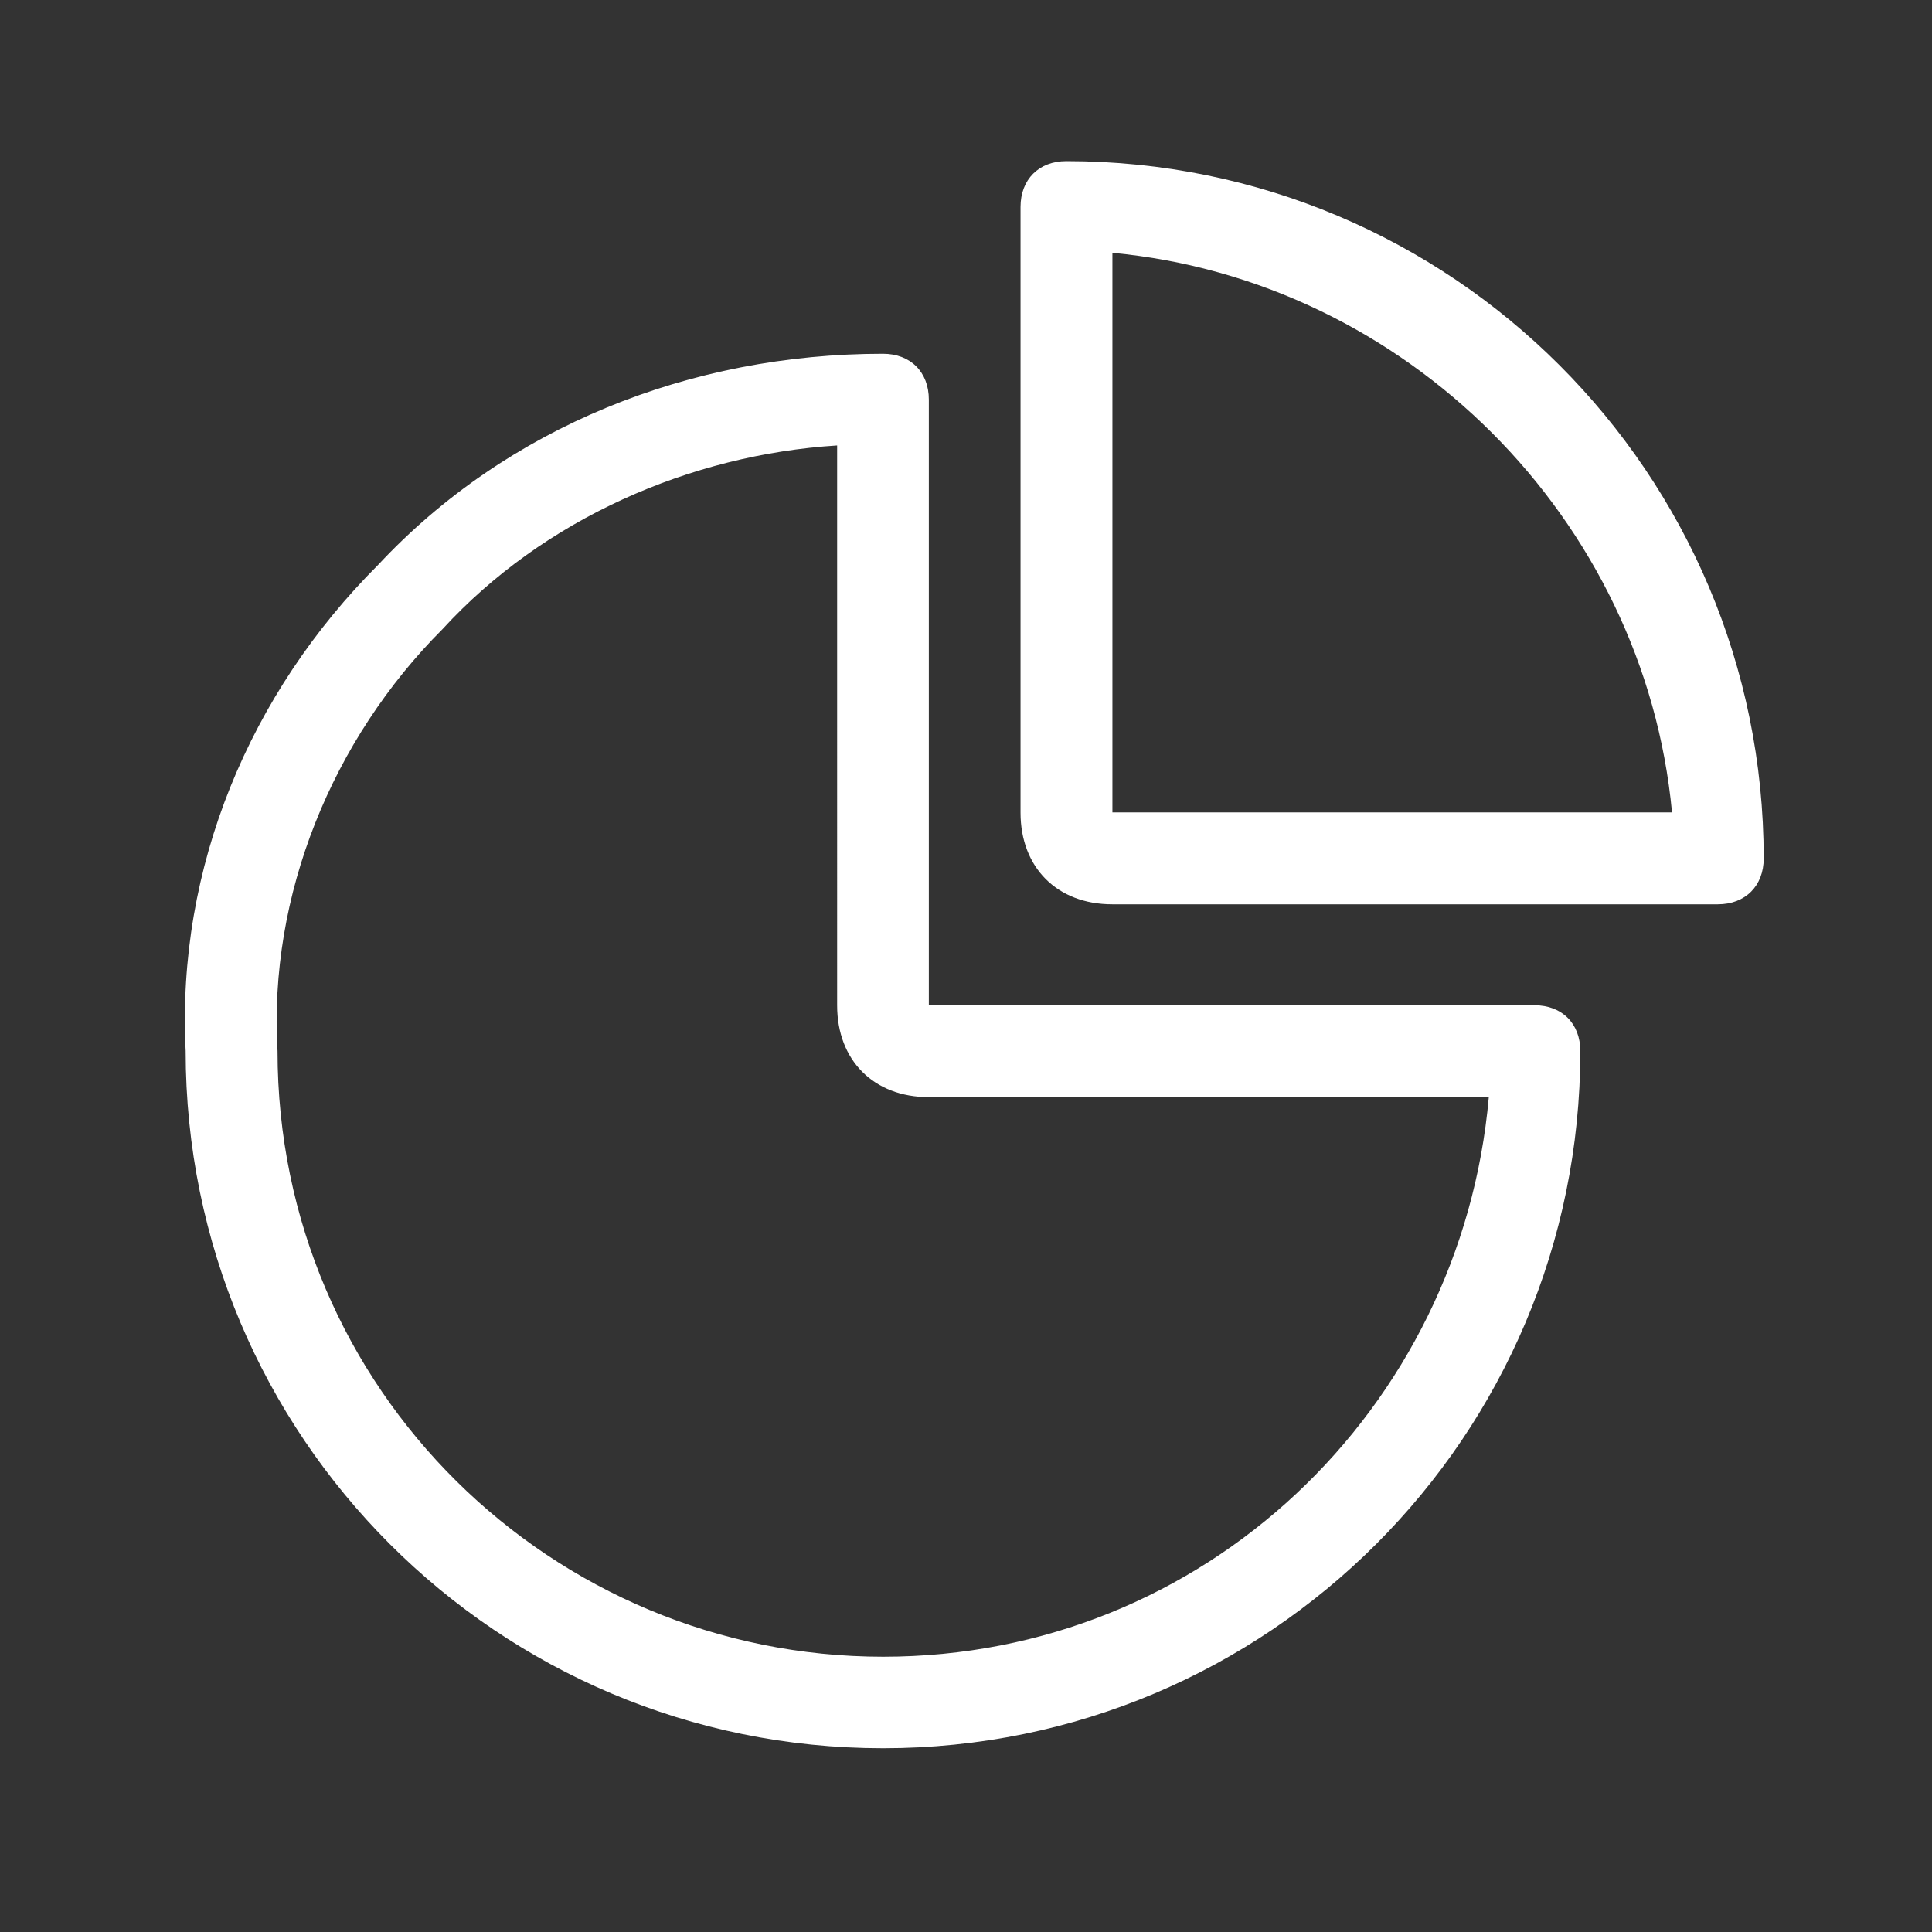 <?xml version="1.0" standalone="no"?><!DOCTYPE svg PUBLIC "-//W3C//DTD SVG 1.1//EN" "http://www.w3.org/Graphics/SVG/1.1/DTD/svg11.dtd"><svg t="1724921583444" class="icon" viewBox="0 0 1024 1024" version="1.1" xmlns="http://www.w3.org/2000/svg" p-id="24315" xmlns:xlink="http://www.w3.org/1999/xlink" width="32" height="32"><rect x="0" y="0" width="1024" height="1024" fill="#333333" stroke="none"/><path d="M468 926.6C263.8 926.6 98.4 761.3 98.4 557c-4.9-97.3 34-189.7 102.1-257.7 68.1-72.9 165.3-111.8 267.5-111.8 14.6 0 24.3 9.7 24.3 24.3v321h321c14.6 0 24.3 9.7 24.3 24.3 0 204.2-165.4 369.5-369.6 369.5z m-24.3-690.5c-77.8 4.9-155.6 38.9-209.1 97.3-58.4 58.4-92.4 141-87.5 223.7 0 179.9 145.9 321 321 321 170.2 0 306.4-131.3 321-296.6H492.3c-29.2 0-48.6-19.5-48.6-48.6V236.1z m466.8 243.2h-321c-29.2 0-48.6-19.5-48.6-48.6v-321c0-14.6 9.7-24.3 24.3-24.3 204.2 0 369.6 165.3 369.6 369.6 0 14.5-9.7 24.3-24.3 24.3zM589.6 134v296.6h296.6c-14.6-155.6-141-282-296.6-296.6z" fill="#ffffff" p-id="24316"></path></svg>